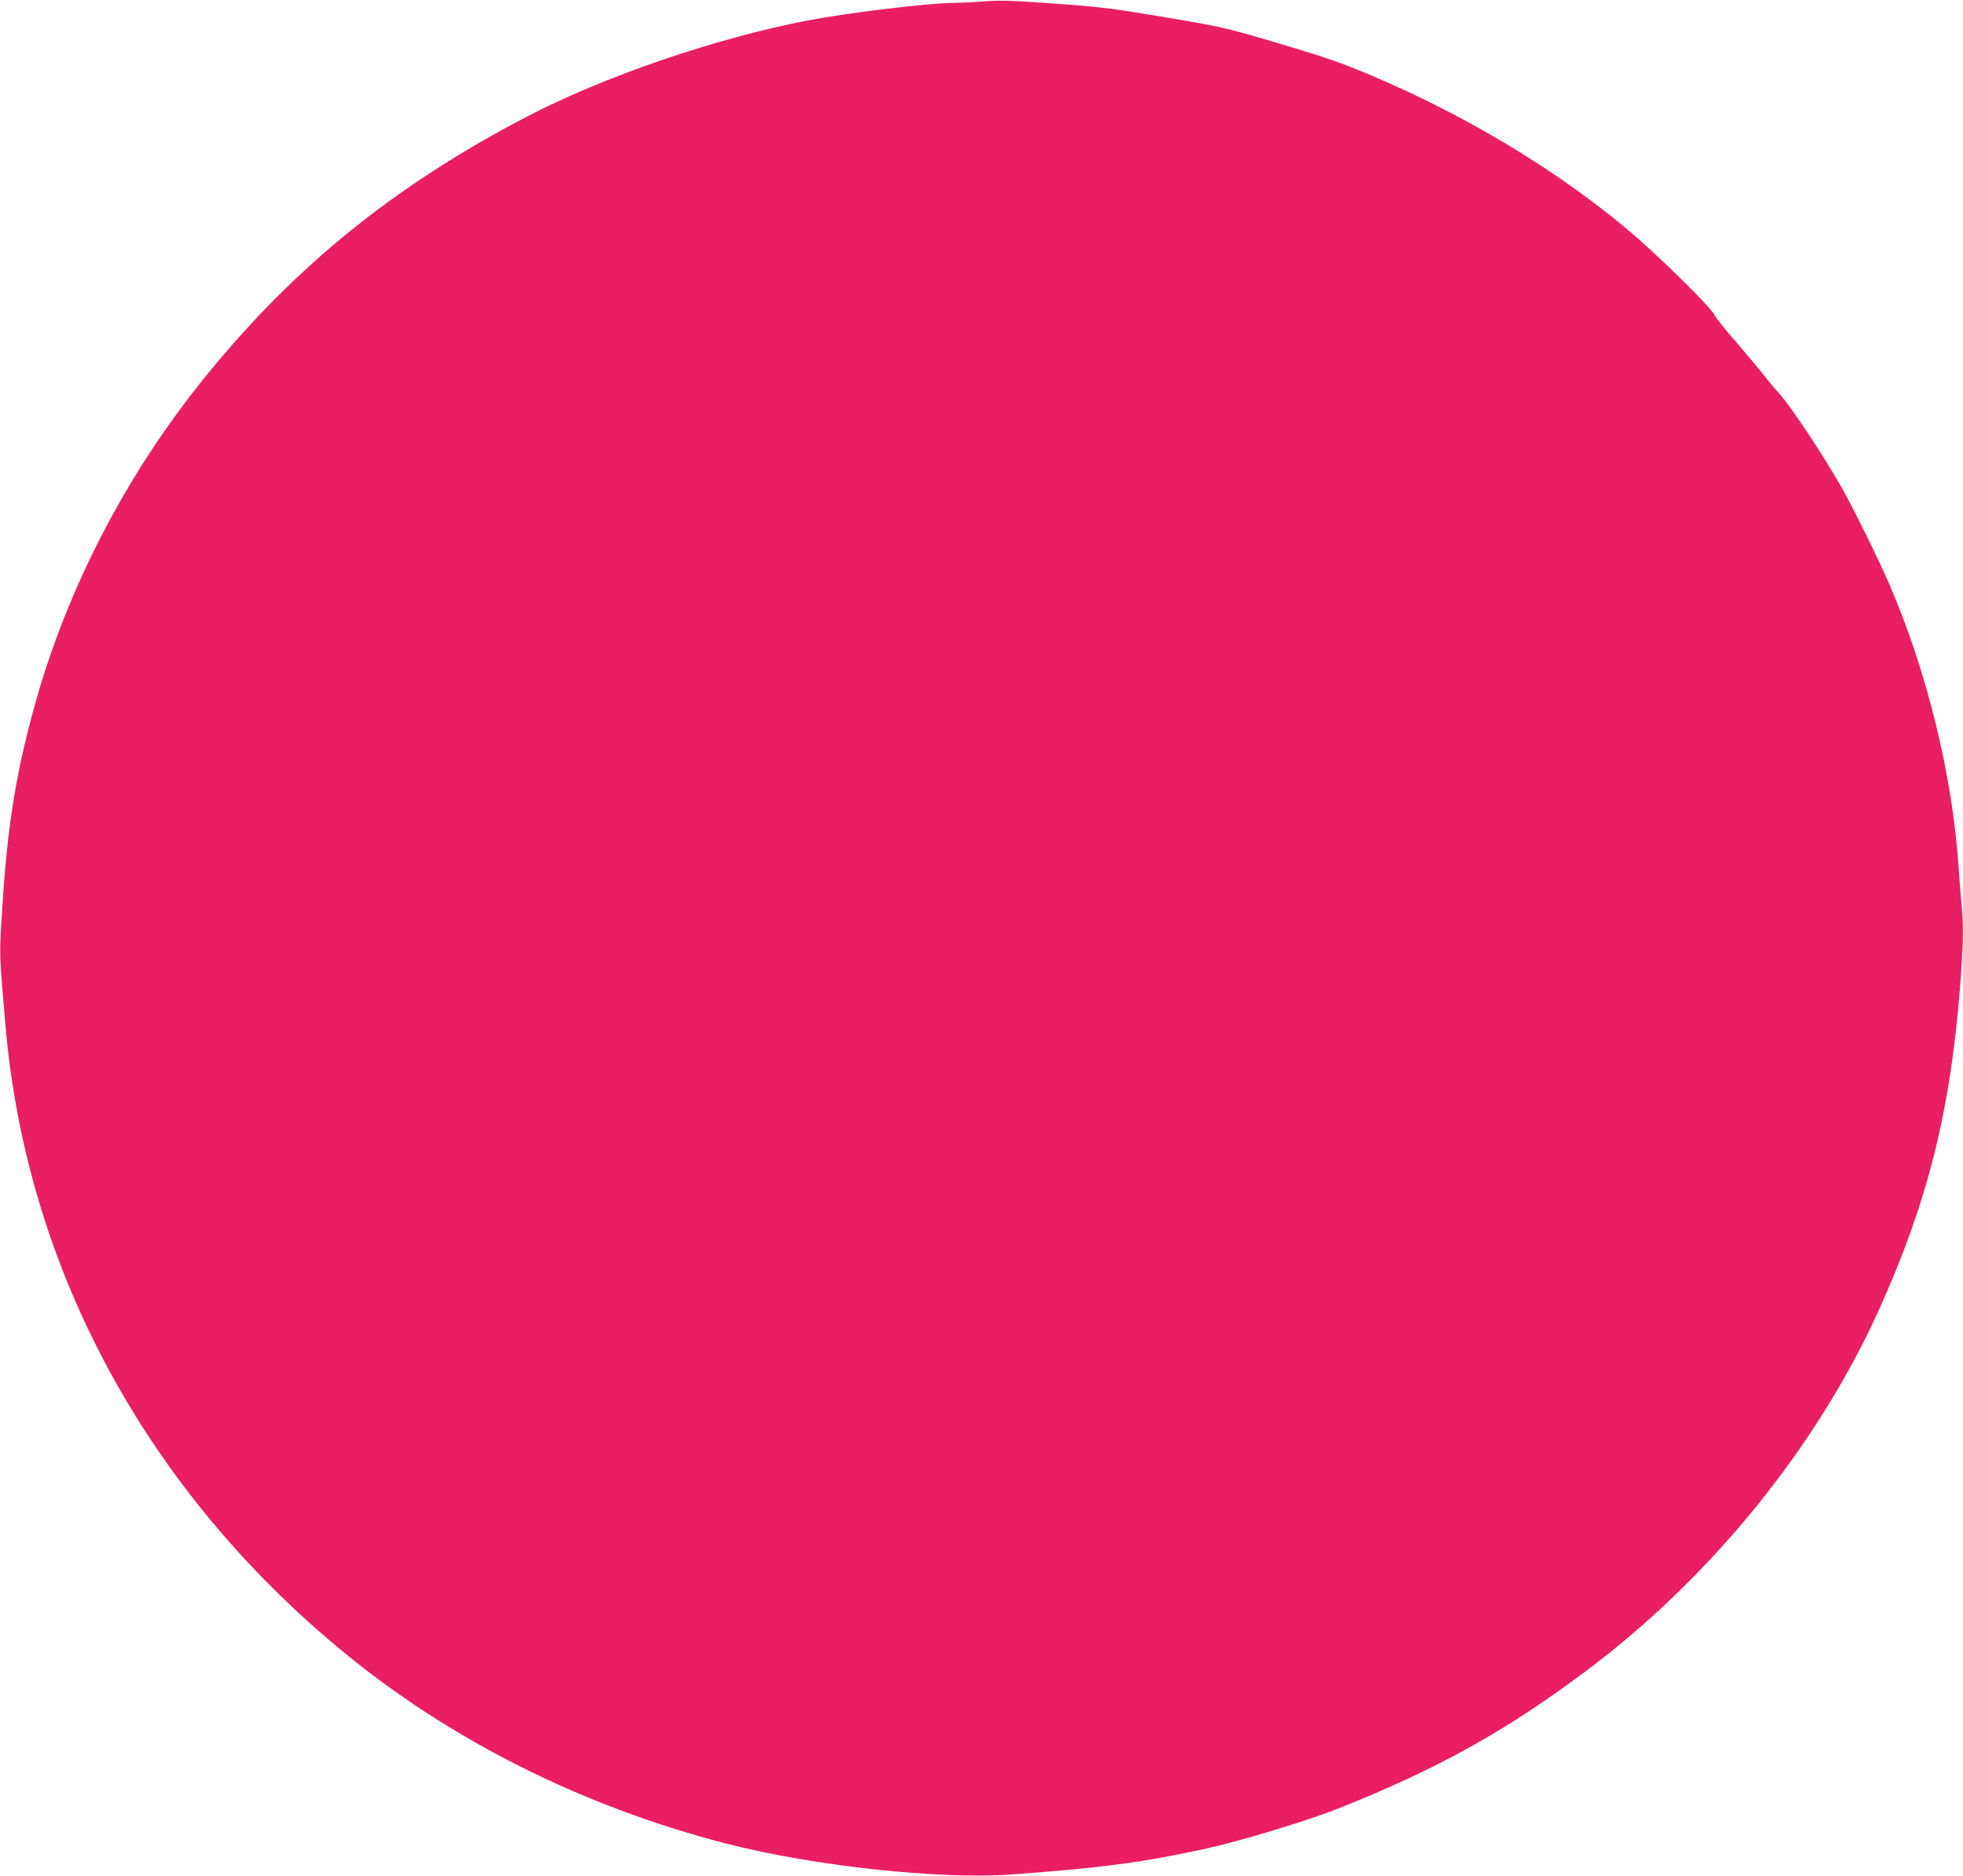 <?xml version="1.0" standalone="no"?>
<!DOCTYPE svg PUBLIC "-//W3C//DTD SVG 20010904//EN"
 "http://www.w3.org/TR/2001/REC-SVG-20010904/DTD/svg10.dtd">
<svg version="1.0" xmlns="http://www.w3.org/2000/svg"
 width="1280pt" height="1223pt" viewBox="0 0 1280 1223"
 preserveAspectRatio="xMidYMid meet">
<g transform="translate(0,1223) scale(0.1,-0.1)"
fill="#e91e63" stroke="none">
<path d="M6405 12220 c-49 -4 -137 -8 -195 -9 -164 -2 -687 -65 -945 -115
-600 -115 -1335 -367 -1842 -633 -852 -446 -1498 -968 -2079 -1683 -517 -635
-905 -1382 -1118 -2150 -124 -449 -179 -793 -212 -1335 -19 -299 -19 -279 22
-755 138 -1585 922 -3032 2214 -4090 699 -572 1554 -999 2480 -1239 574 -148
1397 -237 1875 -202 591 44 831 76 1251 166 230 50 668 183 877 266 642 256
1080 499 1602 889 820 611 1517 1471 1921 2369 313 695 461 1286 524 2086 22
280 25 408 10 552 -5 54 -14 170 -20 258 -42 593 -208 1266 -452 1830 -62 142
-189 403 -281 575 -104 195 -354 576 -436 665 -21 22 -62 71 -92 110 -30 38
-113 137 -184 220 -72 82 -135 161 -141 175 -18 39 -197 223 -414 424 -464
430 -1129 847 -1807 1135 -222 94 -308 124 -618 216 -354 105 -366 108 -740
171 -323 55 -422 68 -665 86 -344 25 -418 28 -535 18z"/>
</g>
</svg>
